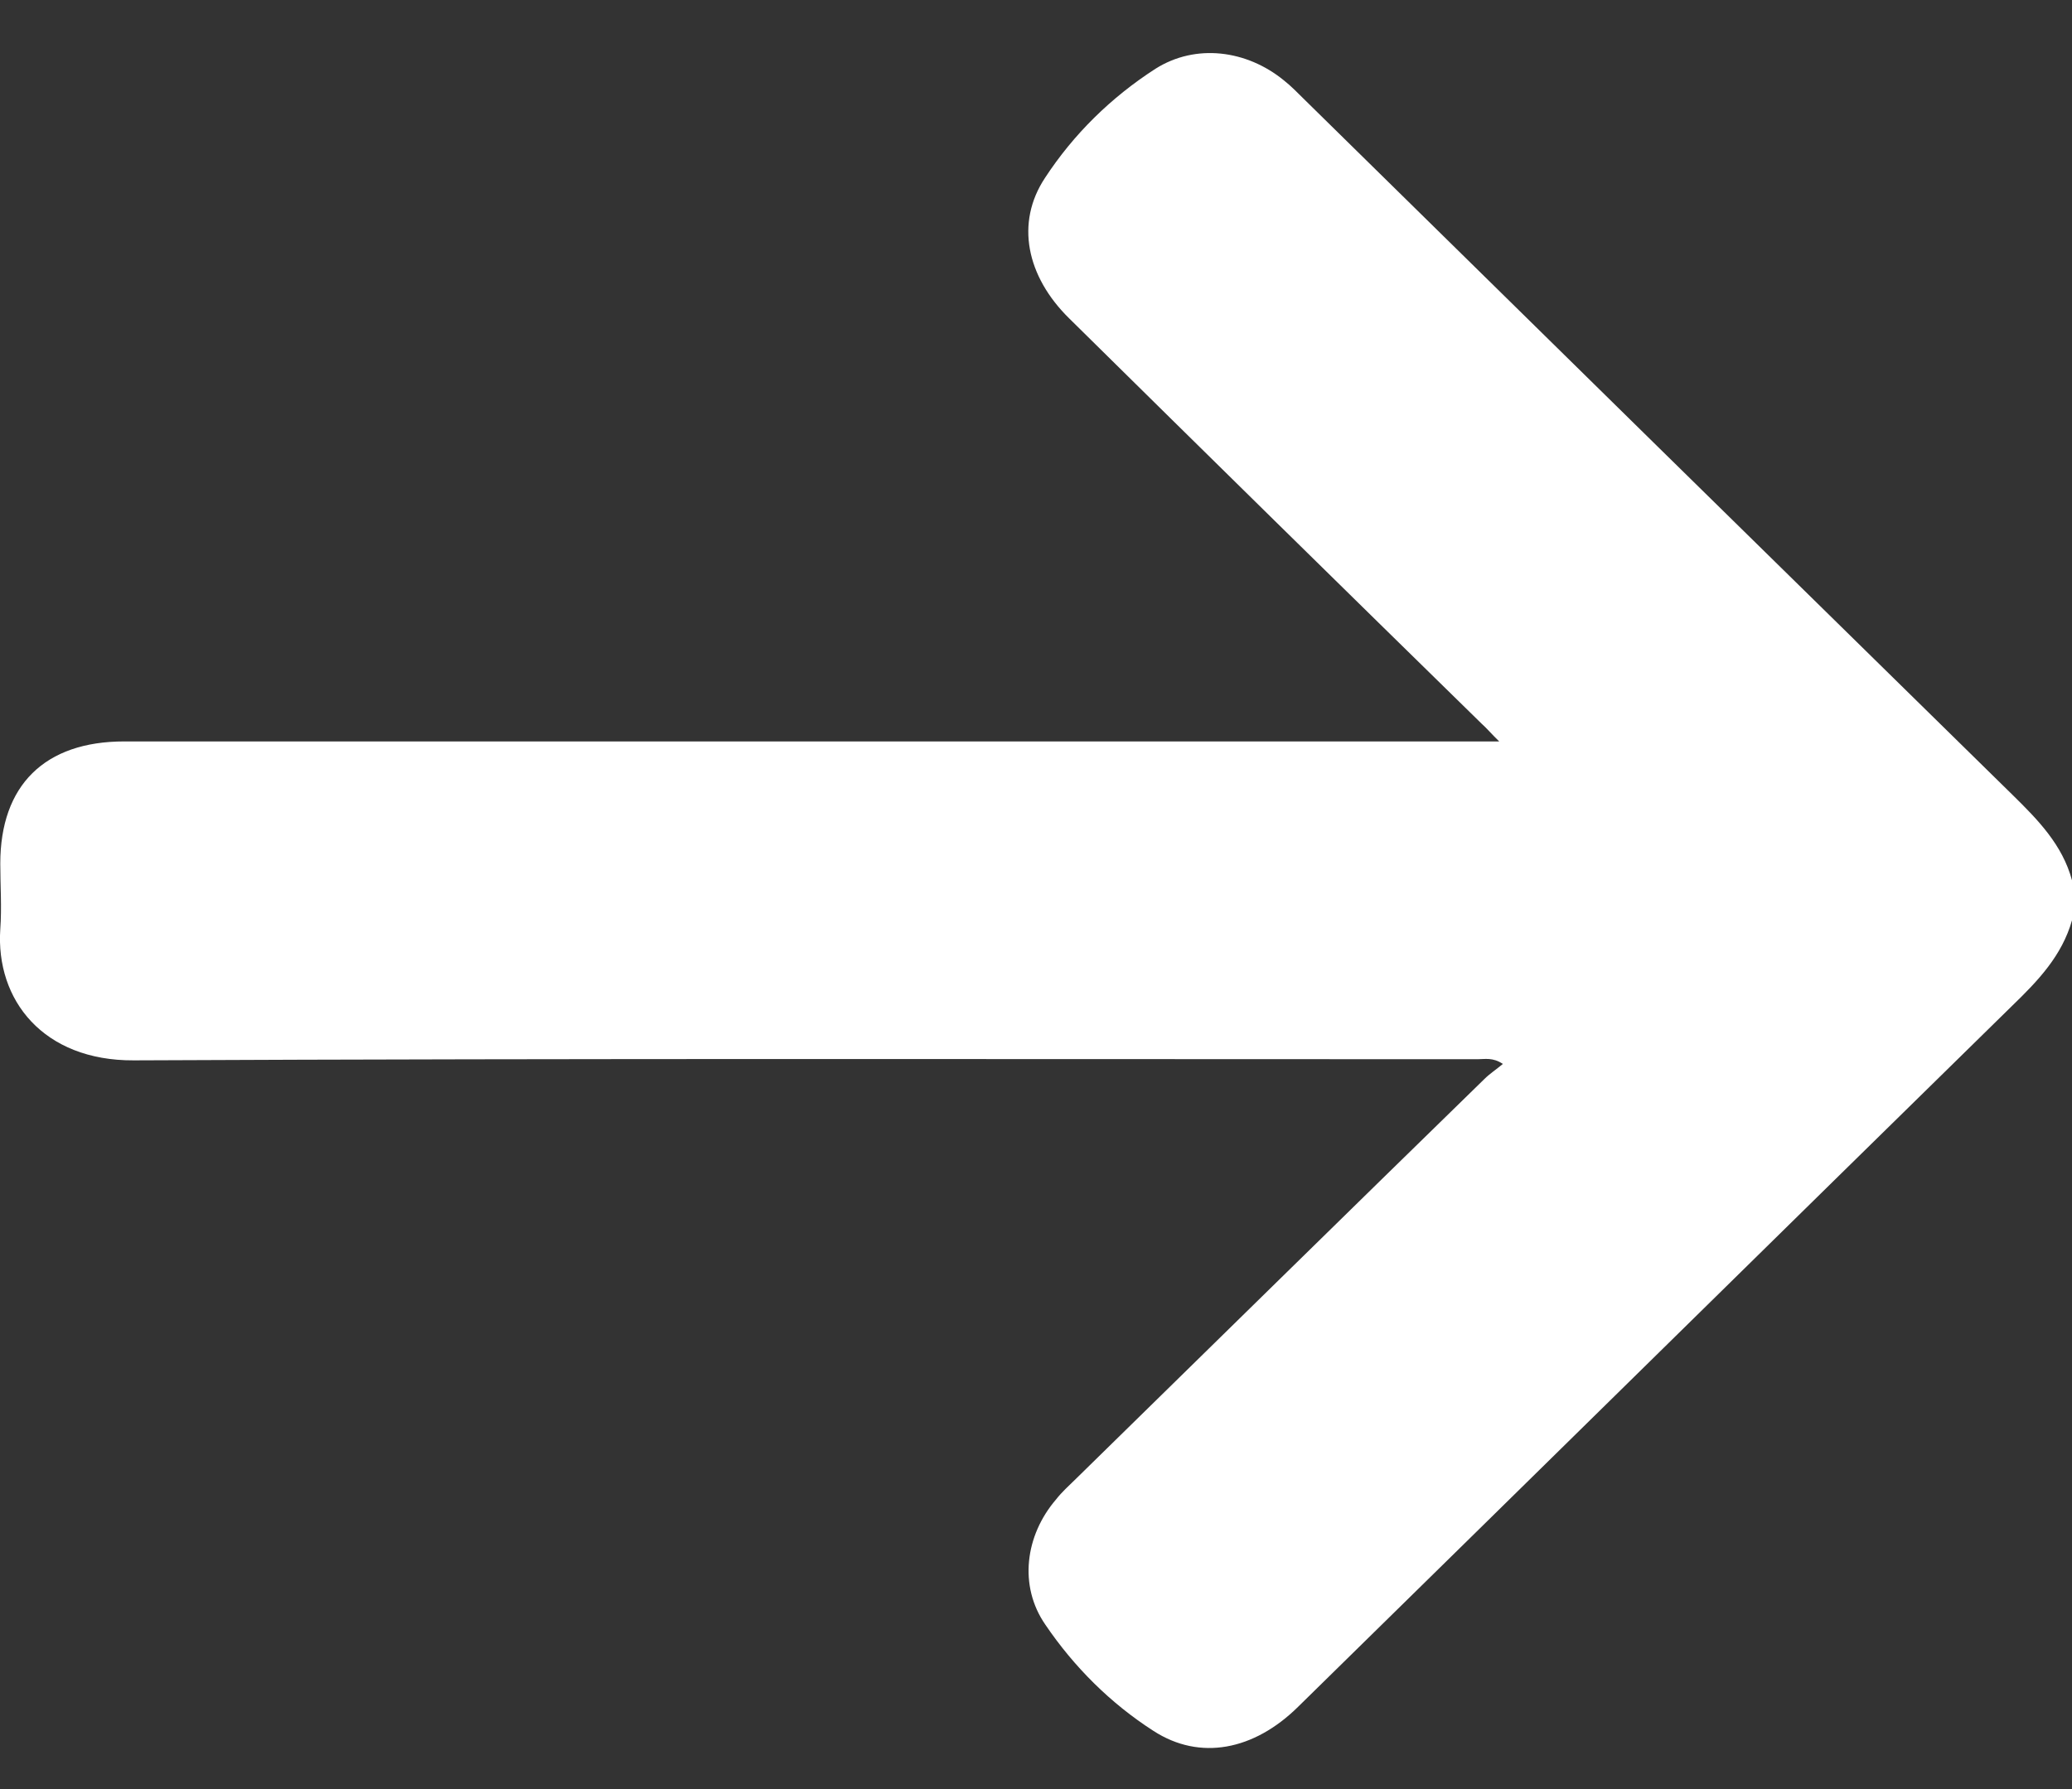 <svg width="22" height="19" viewBox="0 0 22 19" fill="none" xmlns="http://www.w3.org/2000/svg">
<rect x="0" y="0" width="22" height="19" fill="#333333" stroke="none"/>
<path d="M22 9.774C21.893 10.15 21.64 10.415 21.365 10.681C18.835 13.161 16.311 15.647 13.781 18.128C13.315 18.587 12.742 18.703 12.247 18.382C11.791 18.089 11.404 17.703 11.1 17.255C10.813 16.841 10.886 16.305 11.213 15.924C11.274 15.846 11.347 15.78 11.421 15.708C12.865 14.294 14.31 12.874 15.76 11.46C15.816 11.404 15.884 11.36 15.957 11.299C15.85 11.227 15.766 11.249 15.687 11.249C10.931 11.249 6.176 11.239 1.42 11.261C0.459 11.266 -0.047 10.62 0.003 9.868C0.02 9.636 0.003 9.404 0.003 9.172C0.003 8.338 0.476 7.874 1.319 7.874C3.781 7.874 6.249 7.874 8.711 7.874C11.016 7.874 13.321 7.874 15.631 7.874C15.71 7.874 15.788 7.874 15.918 7.874C15.833 7.791 15.788 7.736 15.732 7.686C14.265 6.25 12.809 4.819 11.353 3.382C10.898 2.935 10.78 2.366 11.095 1.89C11.398 1.426 11.797 1.034 12.269 0.73C12.697 0.46 13.236 0.531 13.63 0.852C13.708 0.913 13.776 0.984 13.849 1.056C16.356 3.52 18.863 5.984 21.37 8.443C21.64 8.708 21.899 8.973 22 9.349C22 9.498 22 9.636 22 9.774Z" fill="white"/>
</svg>
